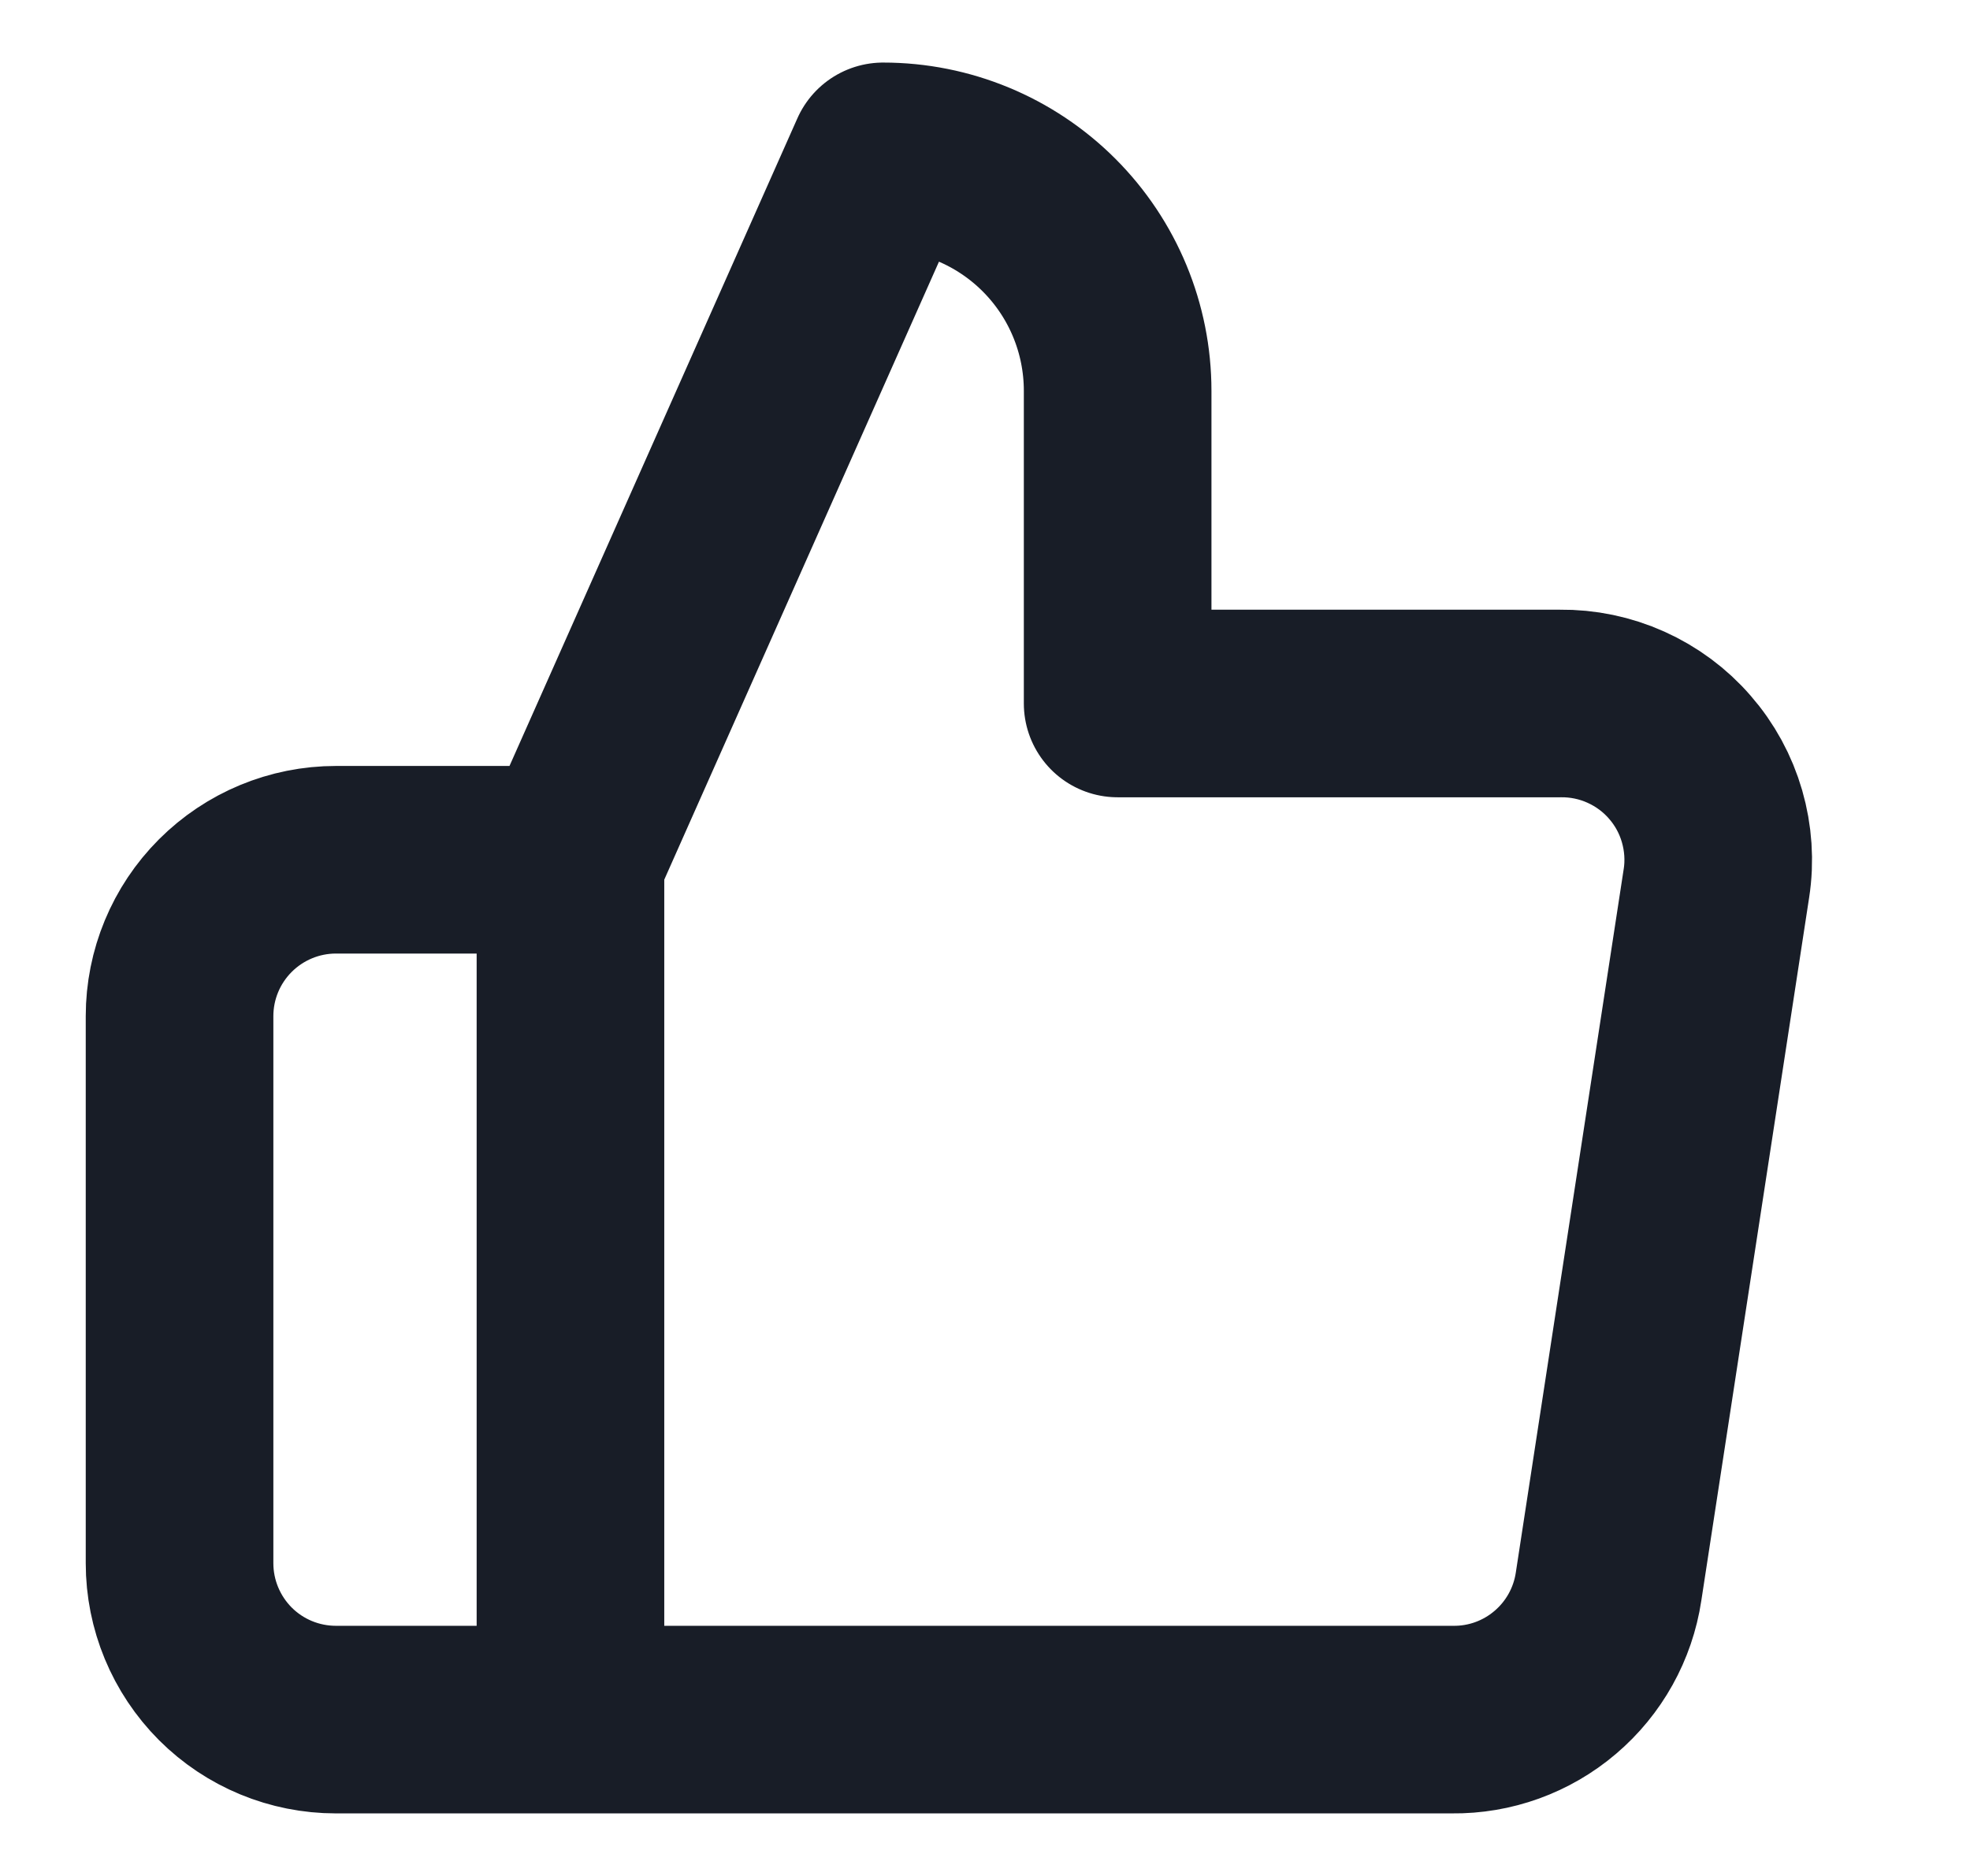 <svg width="21" height="20" viewBox="0 0 21 20" fill="none" xmlns="http://www.w3.org/2000/svg">
<g clip-path="url(#clip0_1414_636)">
<path d="M6.081 18.333H3.581C3.139 18.333 2.715 18.158 2.402 17.845C2.09 17.532 1.914 17.108 1.914 16.666V10.833C1.914 10.391 2.09 9.967 2.402 9.655C2.715 9.342 3.139 9.166 3.581 9.166H6.081M11.914 7.5V4.167C11.914 3.503 11.651 2.868 11.182 2.399C10.713 1.93 10.077 1.667 9.414 1.667L6.081 9.166V18.333H15.481C15.883 18.338 16.273 18.197 16.579 17.936C16.885 17.676 17.087 17.314 17.147 16.916L18.297 9.416C18.334 9.178 18.317 8.934 18.25 8.702C18.183 8.47 18.066 8.255 17.907 8.073C17.749 7.89 17.552 7.745 17.332 7.646C17.112 7.547 16.872 7.497 16.631 7.5H11.914Z" stroke="#181D27" stroke-width="2" stroke-linecap="round" stroke-linejoin="round"/>
</g>
<defs>
<clipPath id="clip0_1414_636">
<rect width="20" height="20" fill="white" transform="translate(0.25)"/>
</clipPath>
</defs>
</svg>
